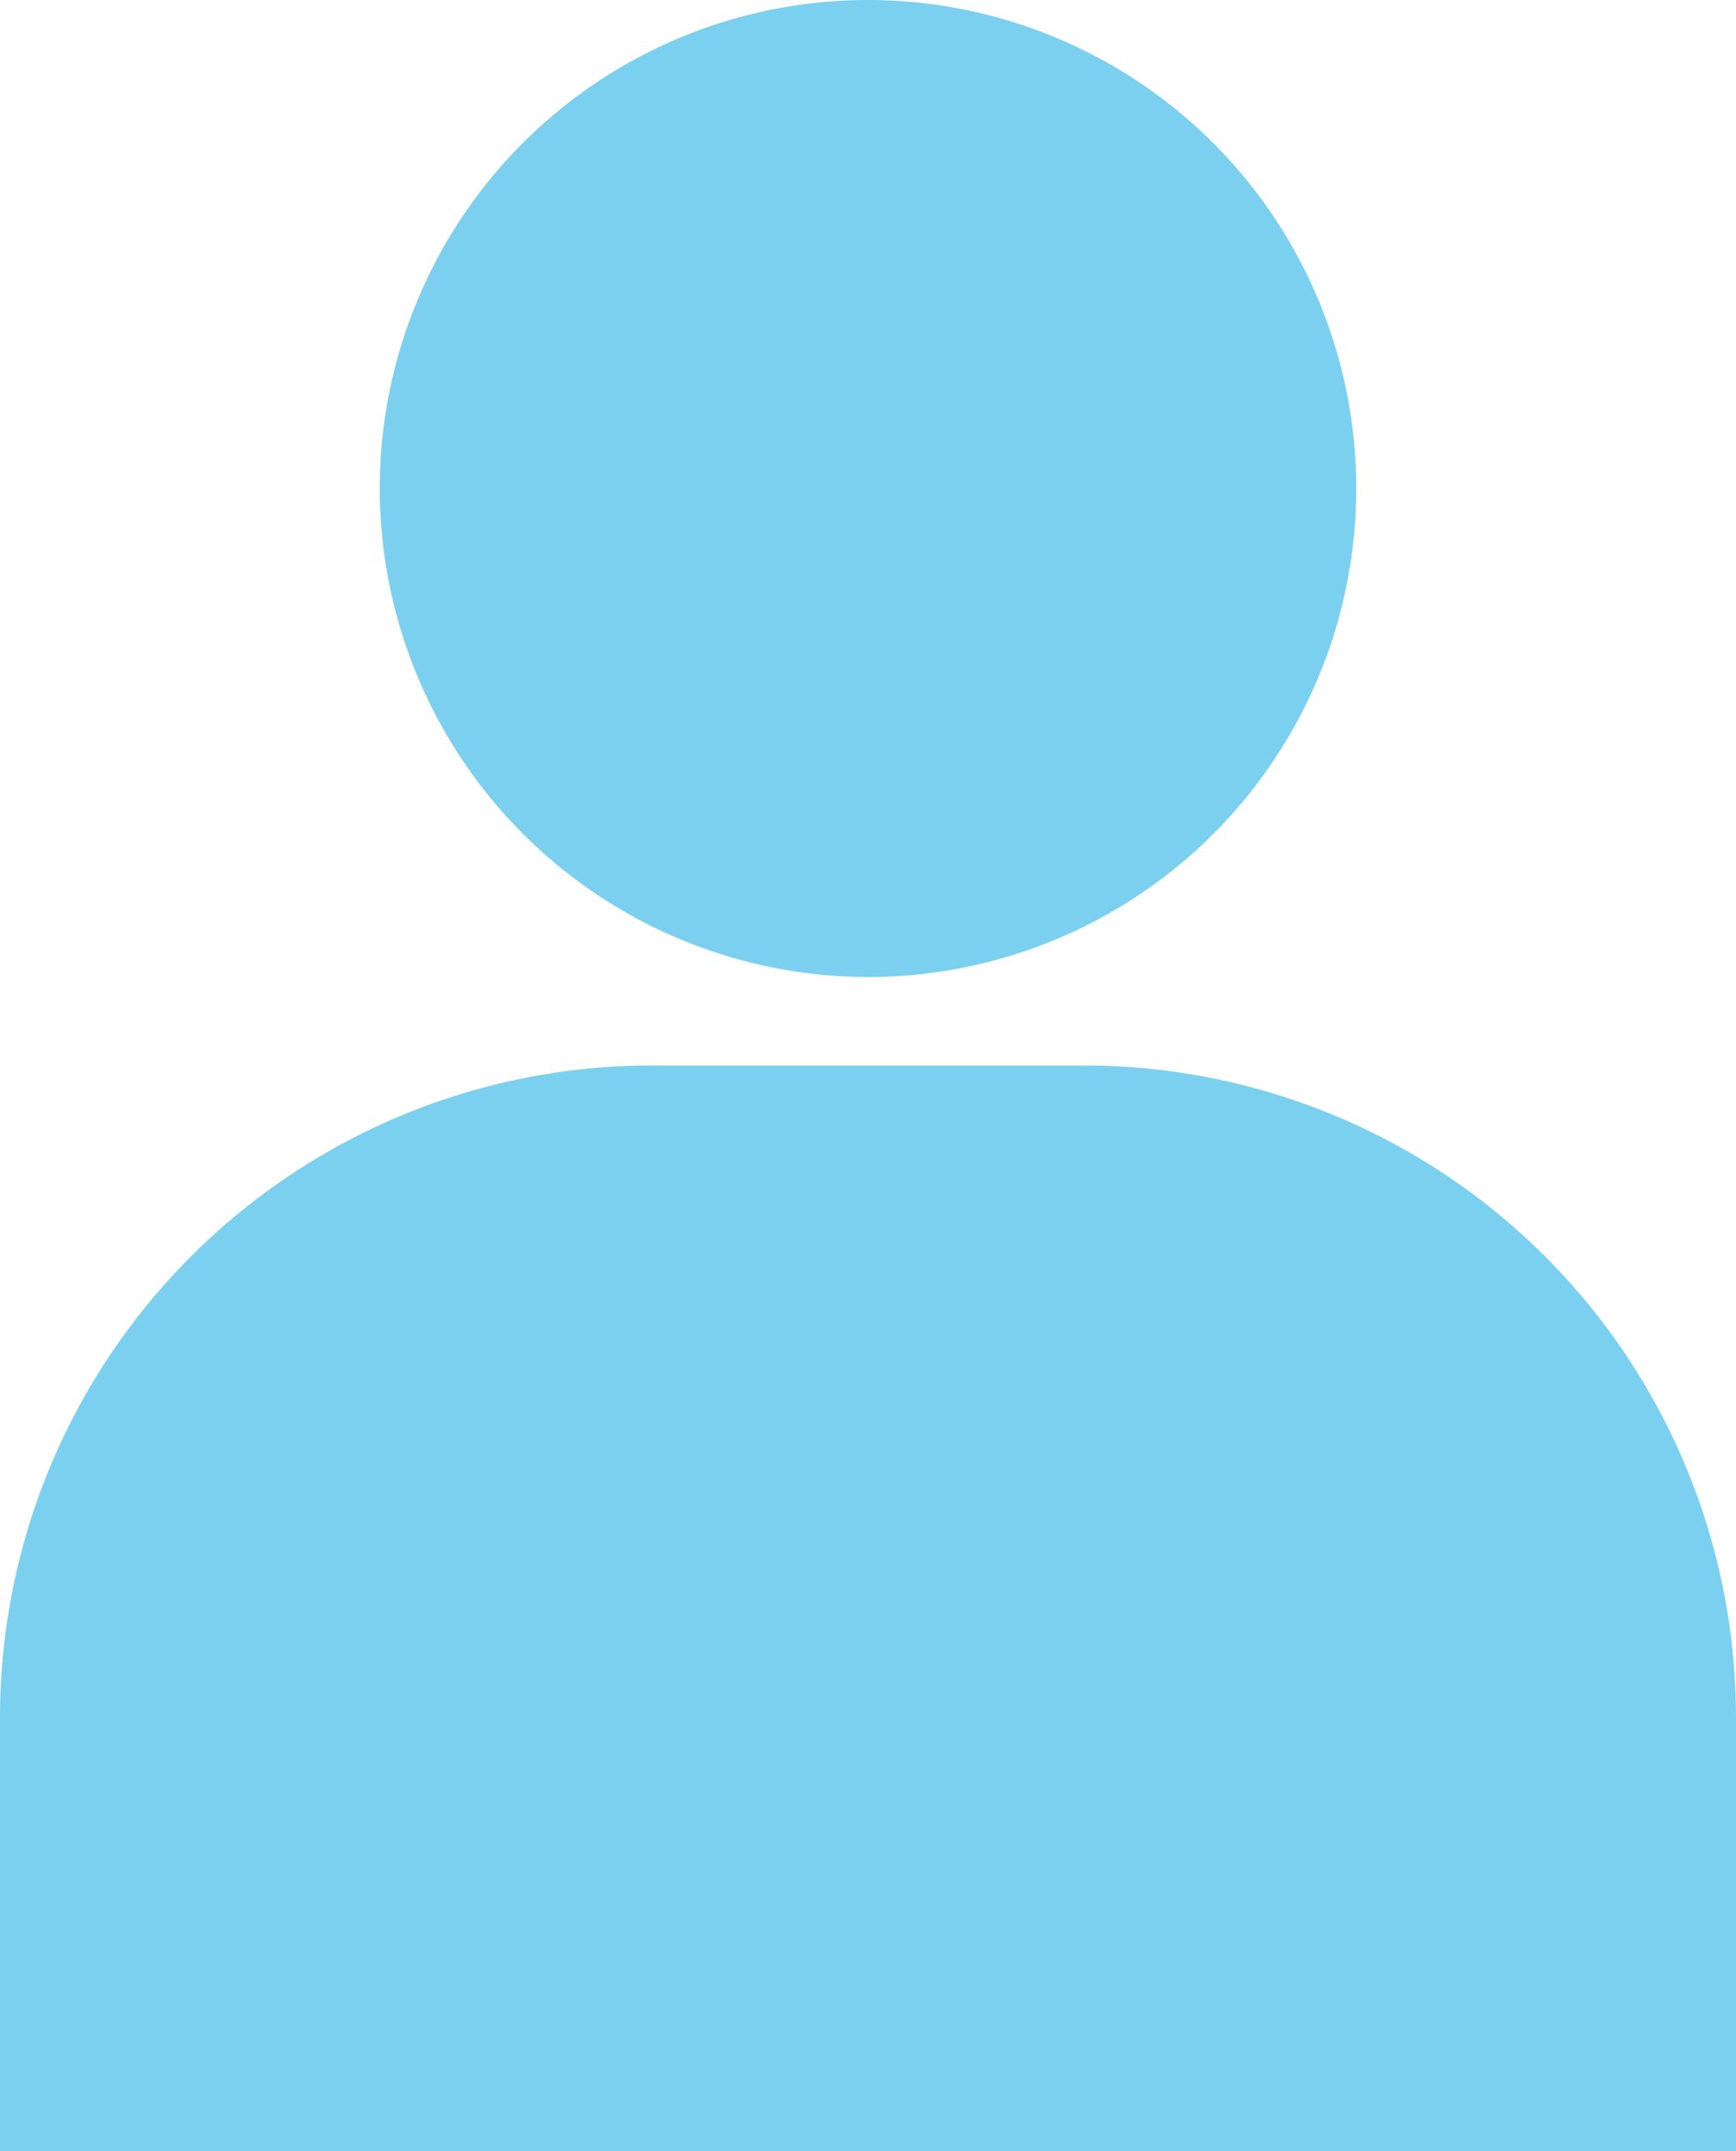 <svg xmlns="http://www.w3.org/2000/svg" xmlns:xlink="http://www.w3.org/1999/xlink" width="28" height="34.676" viewBox="0 0 28 34.676">
  <defs>
    <clipPath id="clip-path">
      <rect id="長方形_10257" data-name="長方形 10257" width="28" height="34.676" fill="#7cd0ef"/>
    </clipPath>
  </defs>
  <g id="グループ_5888" data-name="グループ 5888" clip-path="url(#clip-path)">
    <path id="パス_71911" data-name="パス 71911" d="M14.875,15.75A7.875,7.875,0,1,0,7,7.875a7.884,7.884,0,0,0,7.875,7.875" transform="translate(-0.875 0)" fill="#7cd0ef"/>
    <path id="パス_71912" data-name="パス 71912" d="M17.5,19.63h-7A10.512,10.512,0,0,0,0,30.13v7H28v-7a10.512,10.512,0,0,0-10.5-10.5" transform="translate(0 -2.454)" fill="#7cd0ef"/>
  </g>
</svg>
